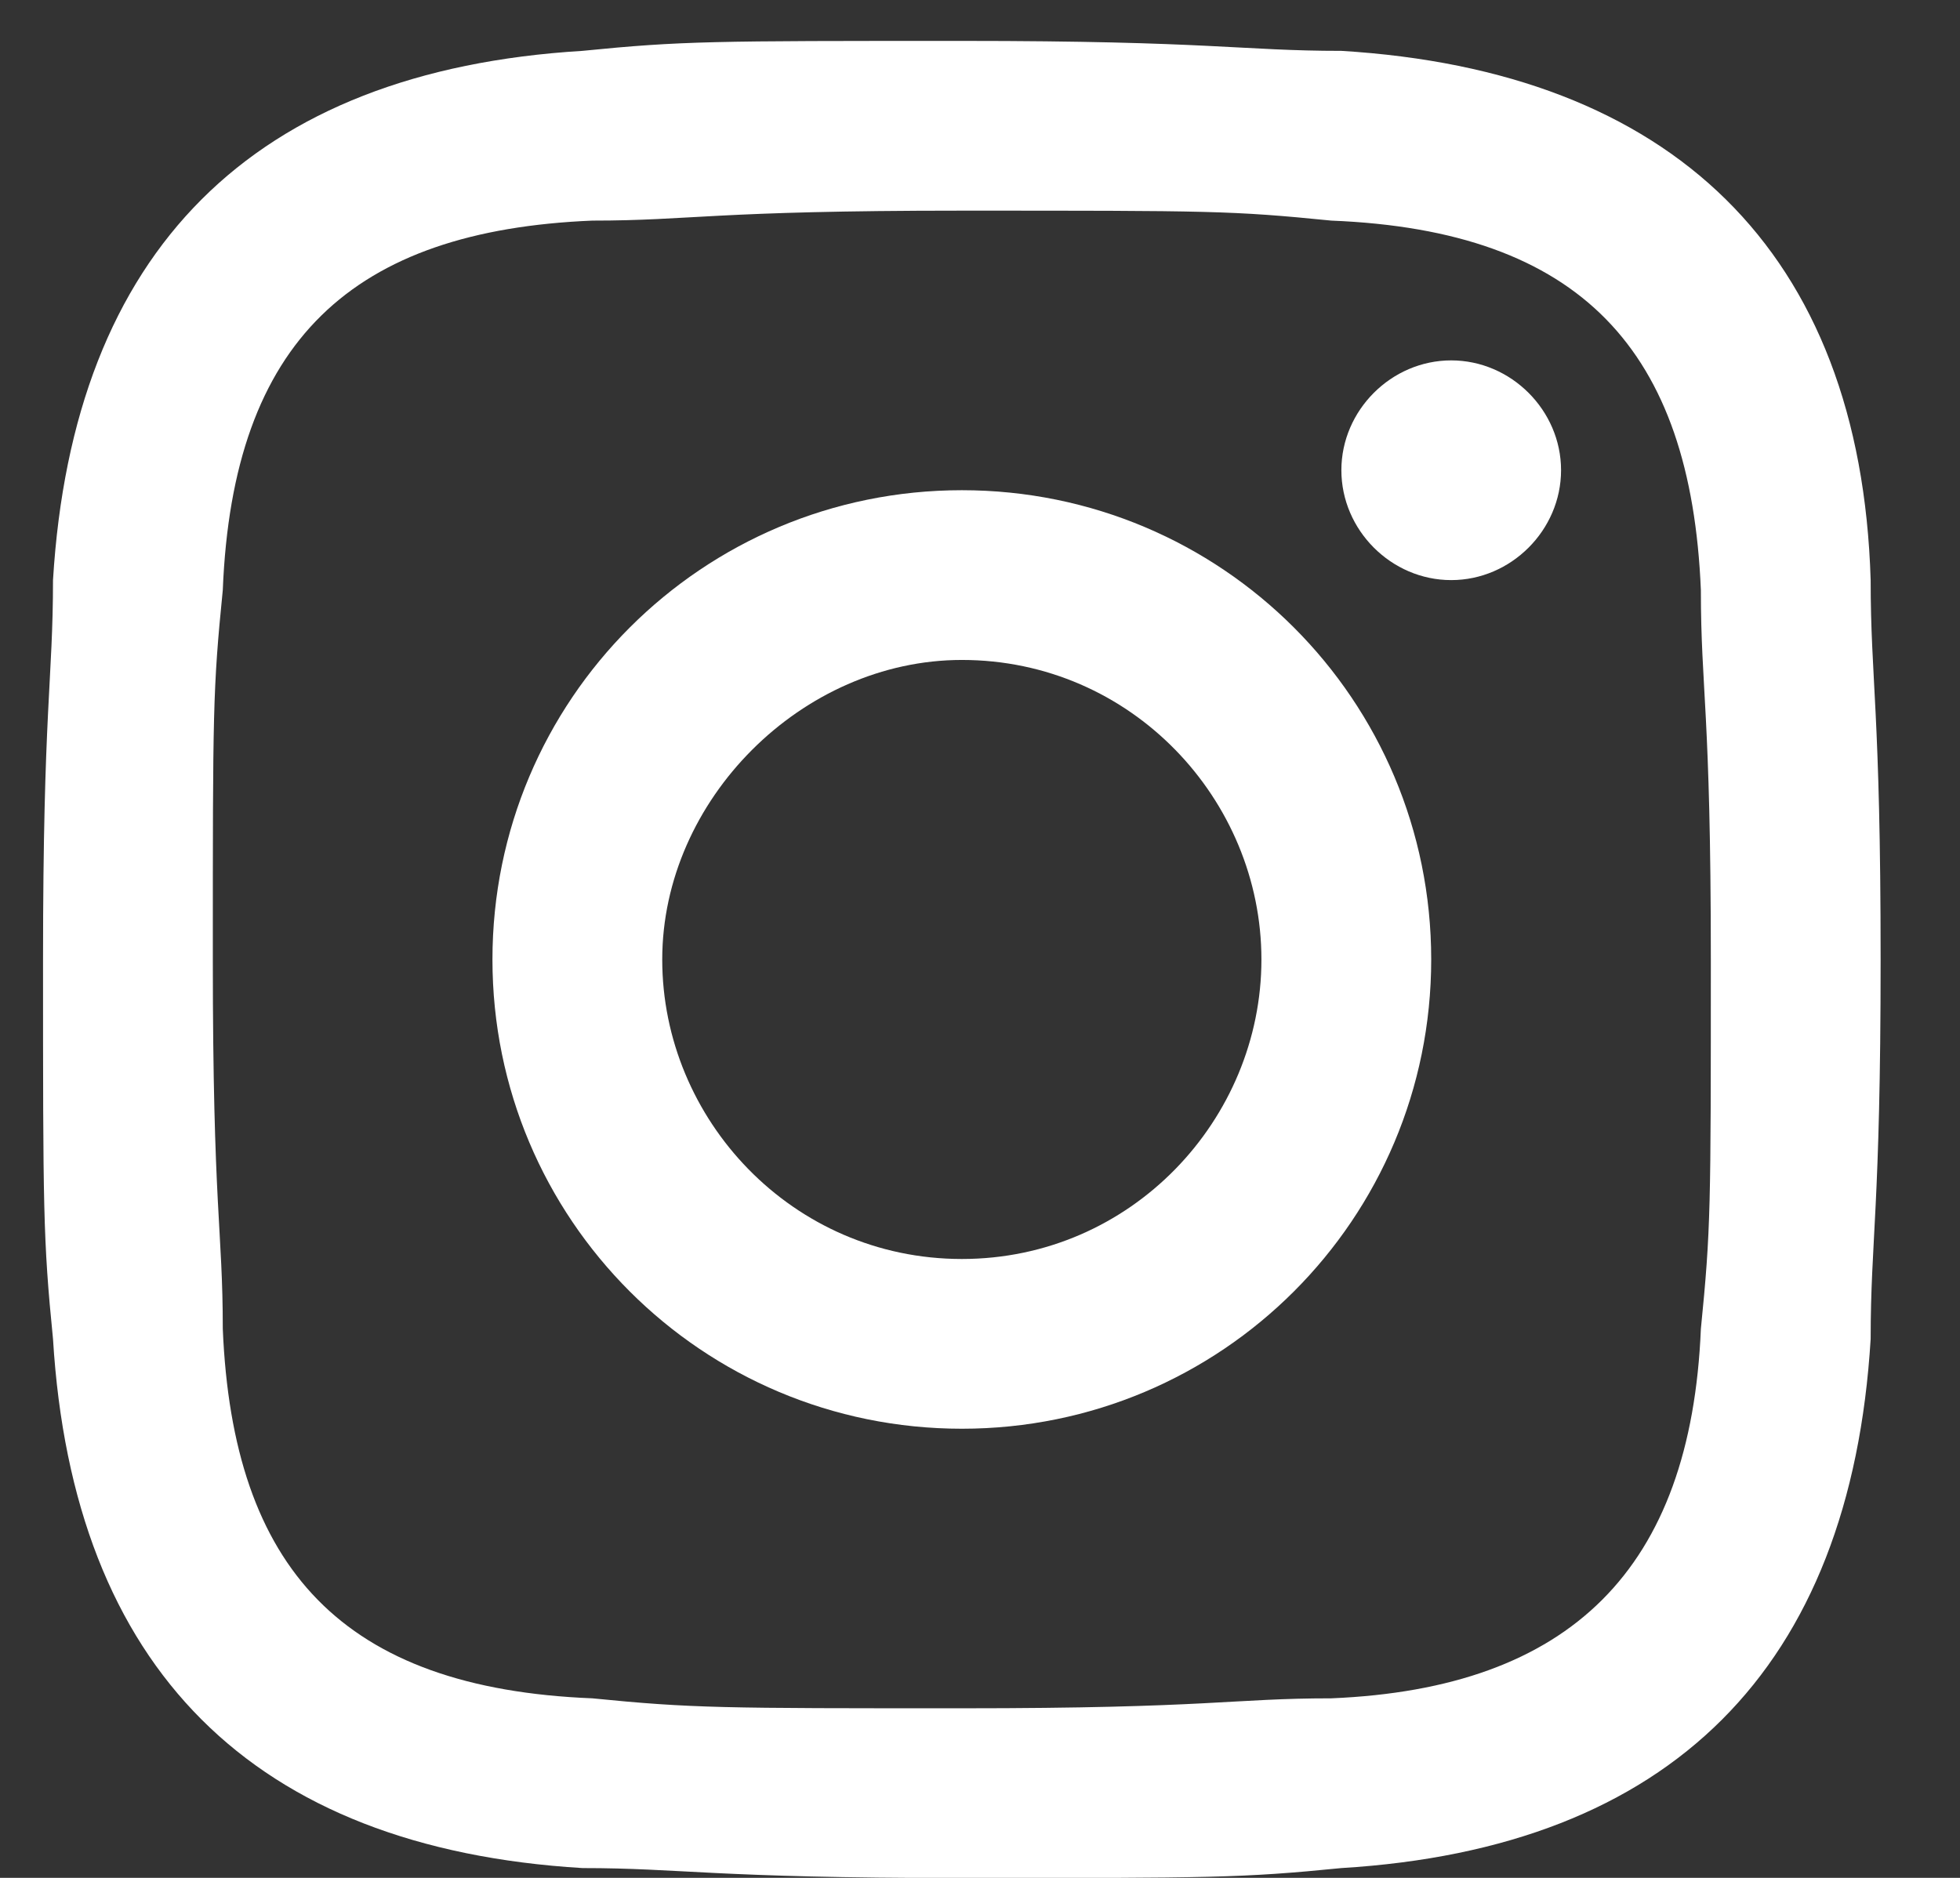 <?xml version="1.0" encoding="UTF-8"?>
<svg width="24px" height="23px" viewBox="0 0 24 23" version="1.1" xmlns="http://www.w3.org/2000/svg" xmlns:xlink="http://www.w3.org/1999/xlink">
    <rect x="0" y="0" width="24" height="23" fill="#333333" stroke="none"/>
    <!-- Generator: sketchtool 51.3 (57544) - http://www.bohemiancoding.com/sketch -->
    <title>488C447E-066C-4DEB-9FDC-D6AB92EE6F9C</title>
    <desc>Created with sketchtool.</desc>
    <defs></defs>
    <g id="Page-1" stroke="none" stroke-width="1" fill="none" fill-rule="evenodd">
        <g id="artworxTO-footer-1280" transform="translate(-1241, -60)" fill="#FFFFFF" fill-rule="nonzero">
            <g id="Social" transform="translate(1159, 59)">
                <g id="Insta" transform="translate(81.874, 0.5)">
                    <g id="instagram" transform="translate(0.226, 0.574)">
                        <path d="M22.806,7.031 C22.684,2.995 20.36,0.794 16.325,0.549 C15.102,0.549 14.735,0.427 11.678,0.427 C8.62,0.427 8.253,0.427 7.031,0.549 C2.995,0.794 0.794,2.995 0.549,7.031 C0.549,8.253 0.427,8.62 0.427,11.678 C0.427,14.735 0.427,15.102 0.549,16.325 C0.794,20.36 2.995,22.561 7.031,22.806 C8.253,22.806 8.62,22.928 11.678,22.928 C14.735,22.928 15.102,22.928 16.325,22.806 C20.36,22.561 22.561,20.36 22.806,16.325 C22.806,15.102 22.928,14.735 22.928,11.678 C22.928,8.62 22.806,8.253 22.806,7.031 Z M20.727,16.202 C20.605,19.137 19.137,20.605 16.202,20.727 C14.979,20.727 14.735,20.849 11.678,20.849 C8.743,20.849 8.376,20.849 7.153,20.727 C4.096,20.605 2.75,19.137 2.628,16.202 C2.628,14.979 2.506,14.735 2.506,11.678 C2.506,8.62 2.506,8.376 2.628,7.153 C2.75,4.096 4.218,2.75 7.153,2.628 C8.376,2.628 8.62,2.506 11.678,2.506 C14.735,2.506 14.979,2.506 16.202,2.628 C19.26,2.75 20.605,4.218 20.727,7.153 C20.727,8.376 20.849,8.62 20.849,11.678 C20.849,14.735 20.849,14.979 20.727,16.202 Z" id="Shape"></path>
                        <path d="M11.678,5.93 C8.498,5.93 5.93,8.498 5.93,11.678 C5.93,14.857 8.498,17.425 11.678,17.425 C14.857,17.425 17.425,14.857 17.425,11.678 C17.425,8.498 14.857,5.93 11.678,5.93 Z M11.678,15.346 C9.599,15.346 8.009,13.634 8.009,11.678 C8.009,9.721 9.721,8.009 11.678,8.009 C13.756,8.009 15.346,9.721 15.346,11.678 C15.346,13.634 13.756,15.346 11.678,15.346 Z" id="Shape"></path>
                        <path d="M17.67,7.031 C16.936,7.031 16.325,6.419 16.325,5.685 C16.325,4.952 16.936,4.34 17.67,4.34 C18.403,4.34 19.015,4.952 19.015,5.685 C19.015,6.419 18.403,7.031 17.67,7.031 Z" id="Shape"></path>
                    </g>
                </g>
            </g>
        </g>
    </g>
</svg>